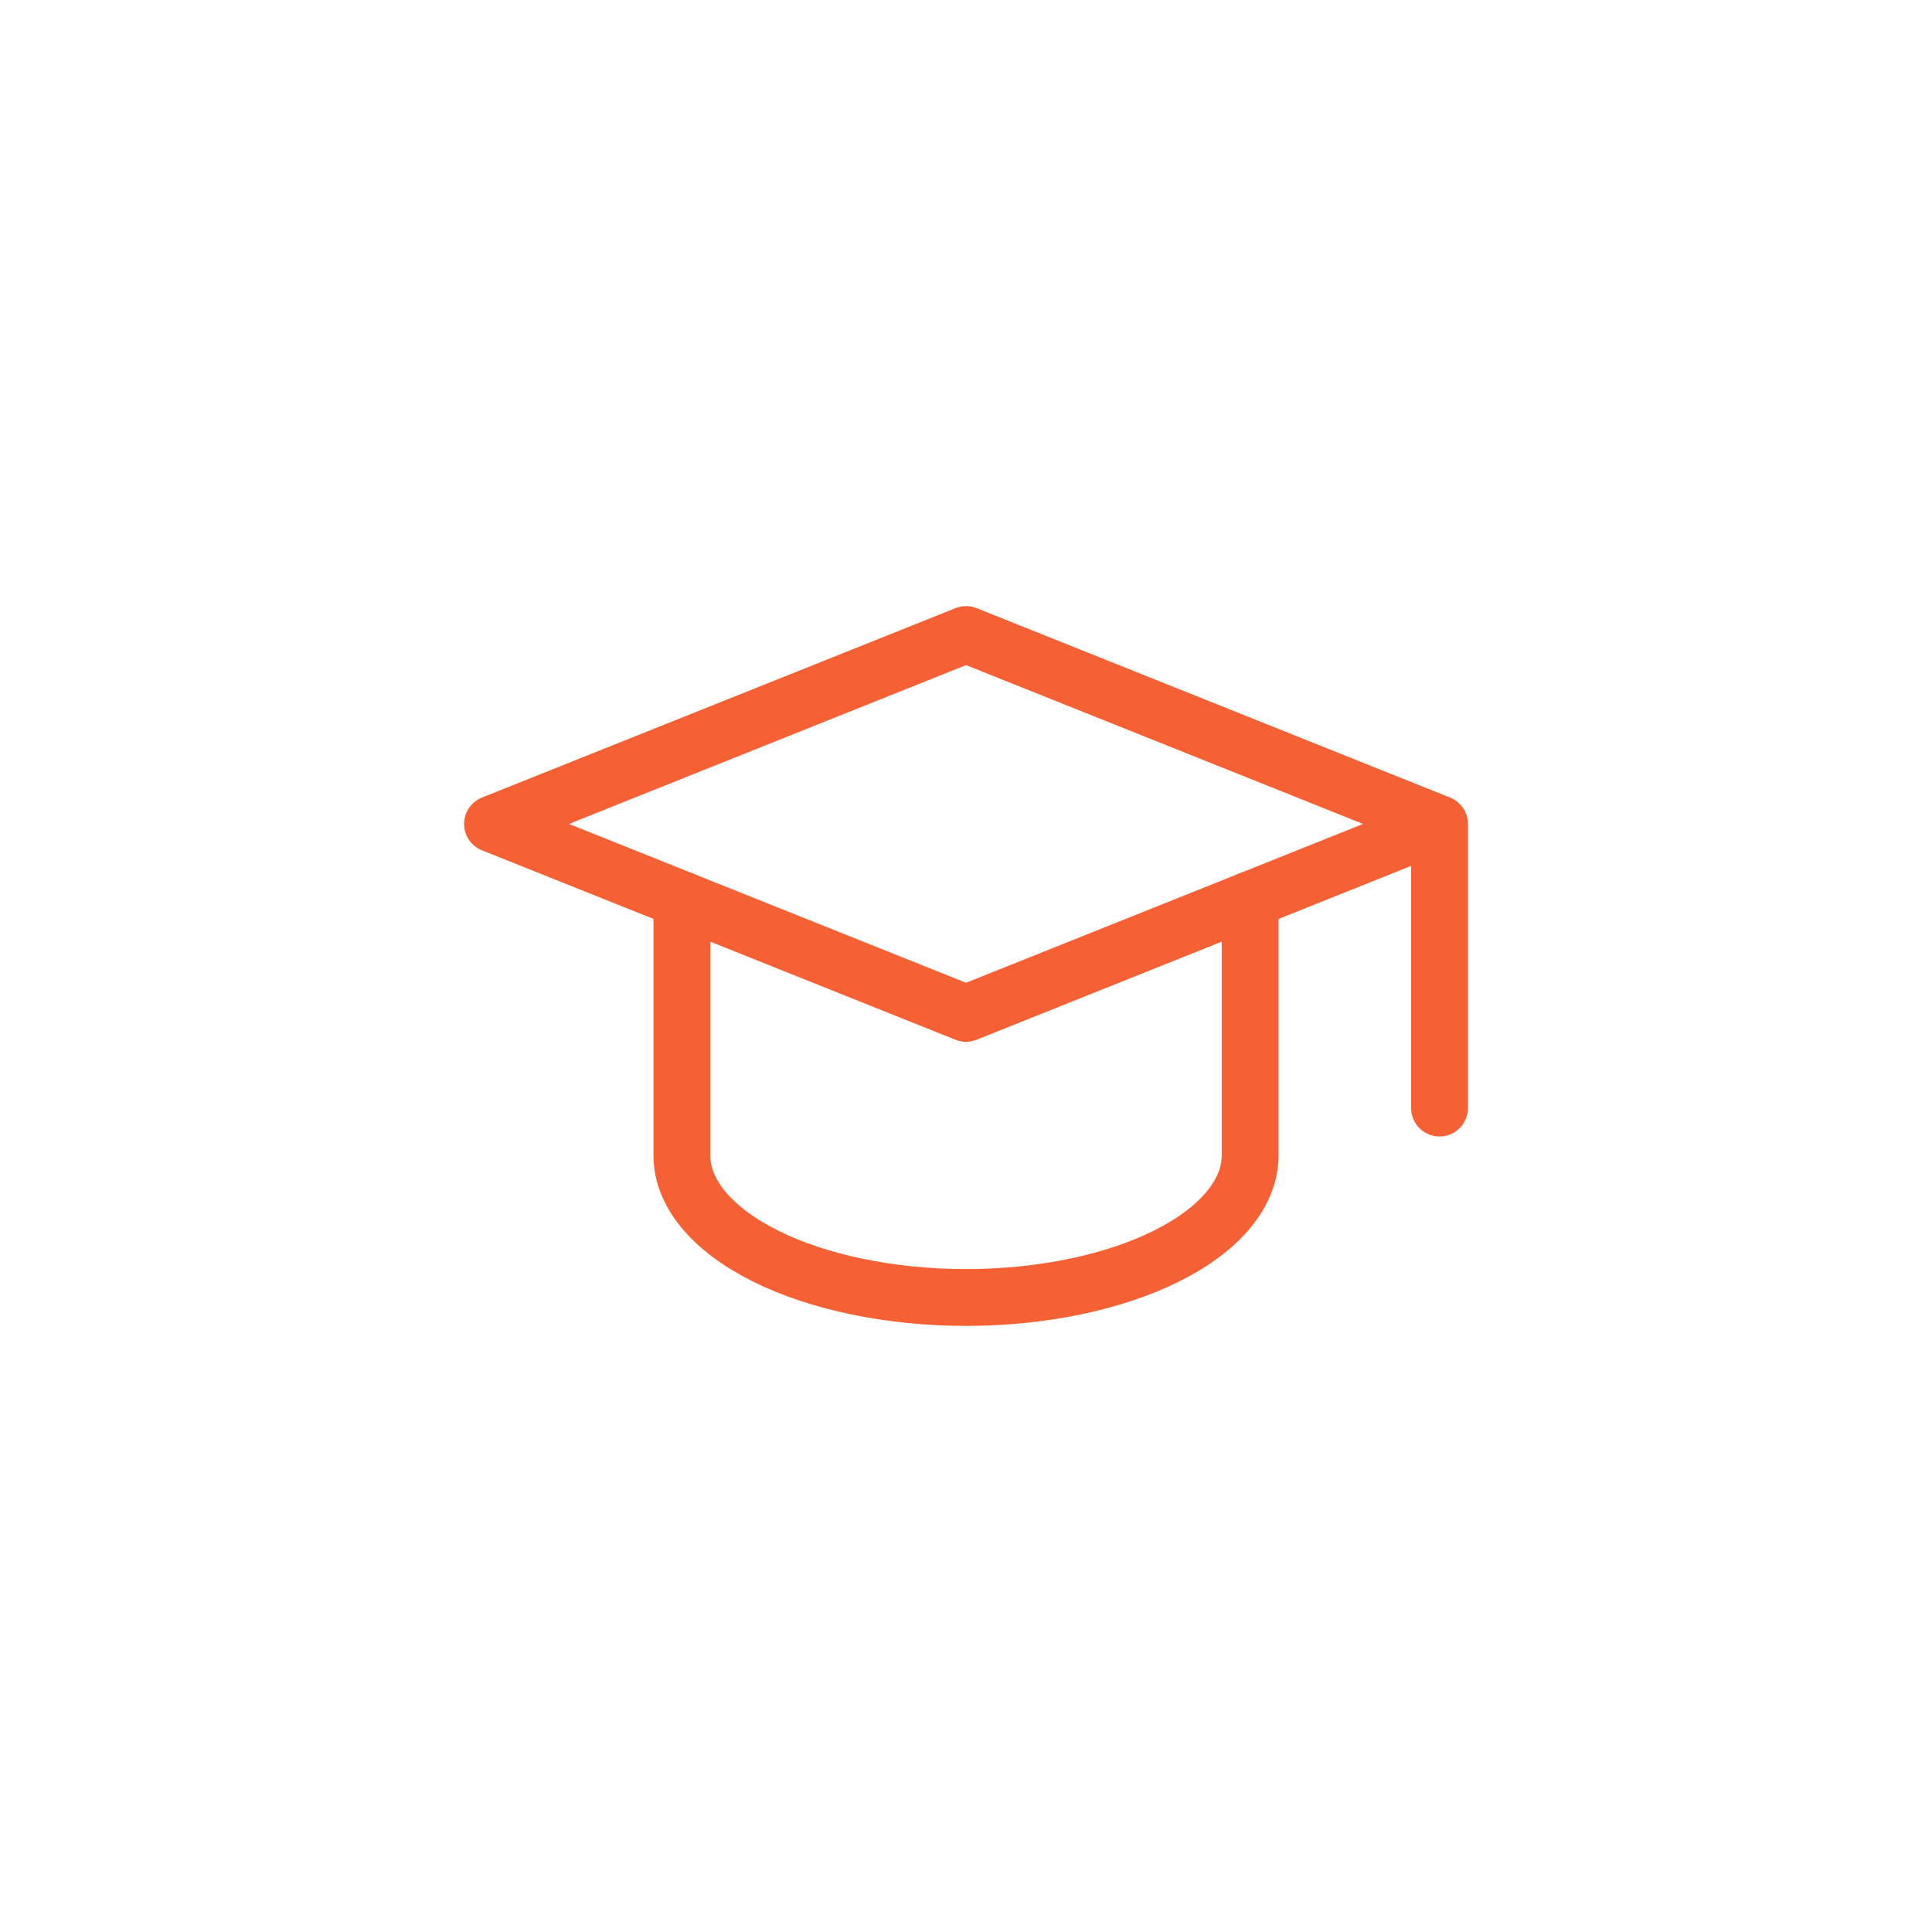 <svg width="68" height="68" viewBox="0 0 68 68" fill="none" xmlns="http://www.w3.org/2000/svg">
<g clip-path="url(#clip0_2568_2828)">
<path d="M50.667 29L34.001 22.333L17.334 29L34.001 35.667L50.667 29ZM50.667 29V39" stroke="#F66035" stroke-width="2" stroke-linecap="round" stroke-linejoin="round"/>
<path d="M24 31.667V40.667C24 41.993 25.054 43.264 26.929 44.202C28.804 45.14 31.348 45.667 34 45.667C36.652 45.667 39.196 45.14 41.071 44.202C42.946 43.264 44 41.993 44 40.667V31.667" stroke="#F66035" stroke-width="2" stroke-linecap="round" stroke-linejoin="round"/>
</g>
<defs>
<clipPath id="clip0_2568_2828">
<rect width="40" height="40" fill="white" transform="translate(14 14)"/>
</clipPath>
</defs>
</svg>
